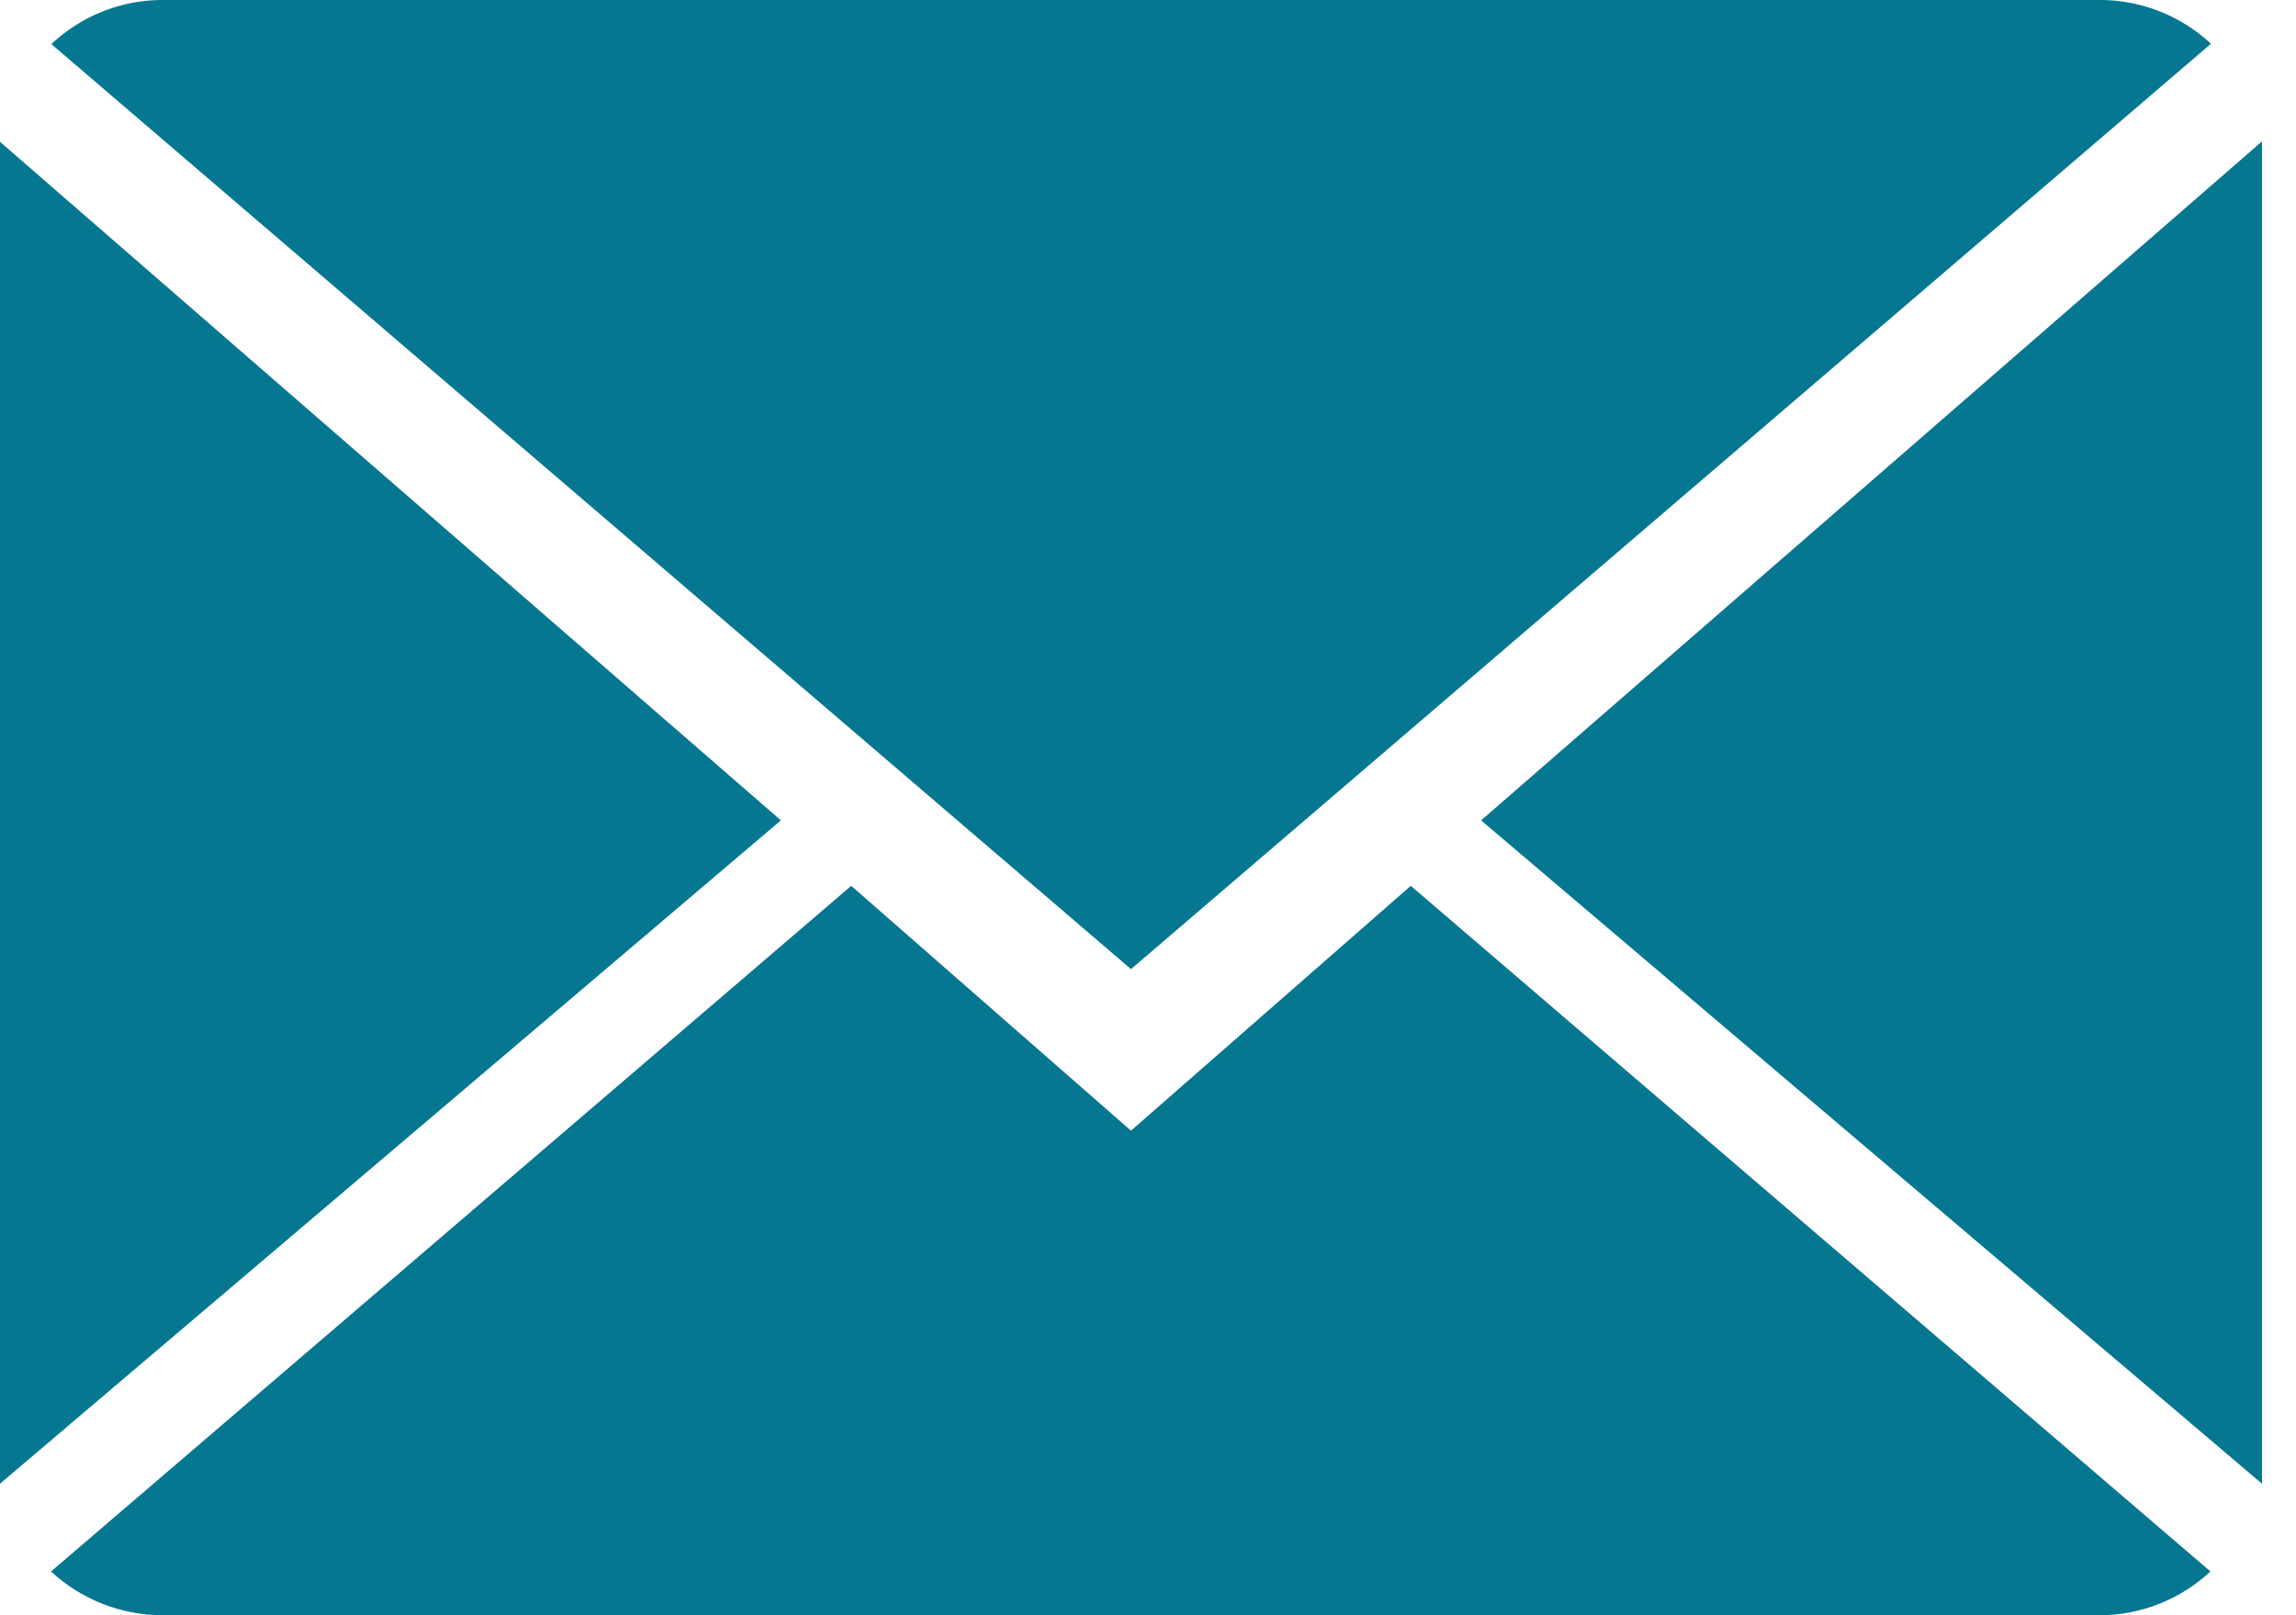 <svg xmlns="http://www.w3.org/2000/svg" width="27" height="19" viewBox="0 0 27 19"><g fill="#067791"><path d="M13.3 13.3l-3.29-2.88L.6 18.485c.342.317.804.515 1.313.515h22.774c.507 0 .967-.198 1.307-.515L16.59 10.42 13.3 13.3z"/><path d="M26 .515A1.914 1.914 0 0024.687 0H1.913C1.406 0 .946.198.604.519L13.3 11.4 26 .515zM0 1.668v15.785L9.183 9.65zM17.417 9.65l9.183 7.803V1.663z"/></g></svg>